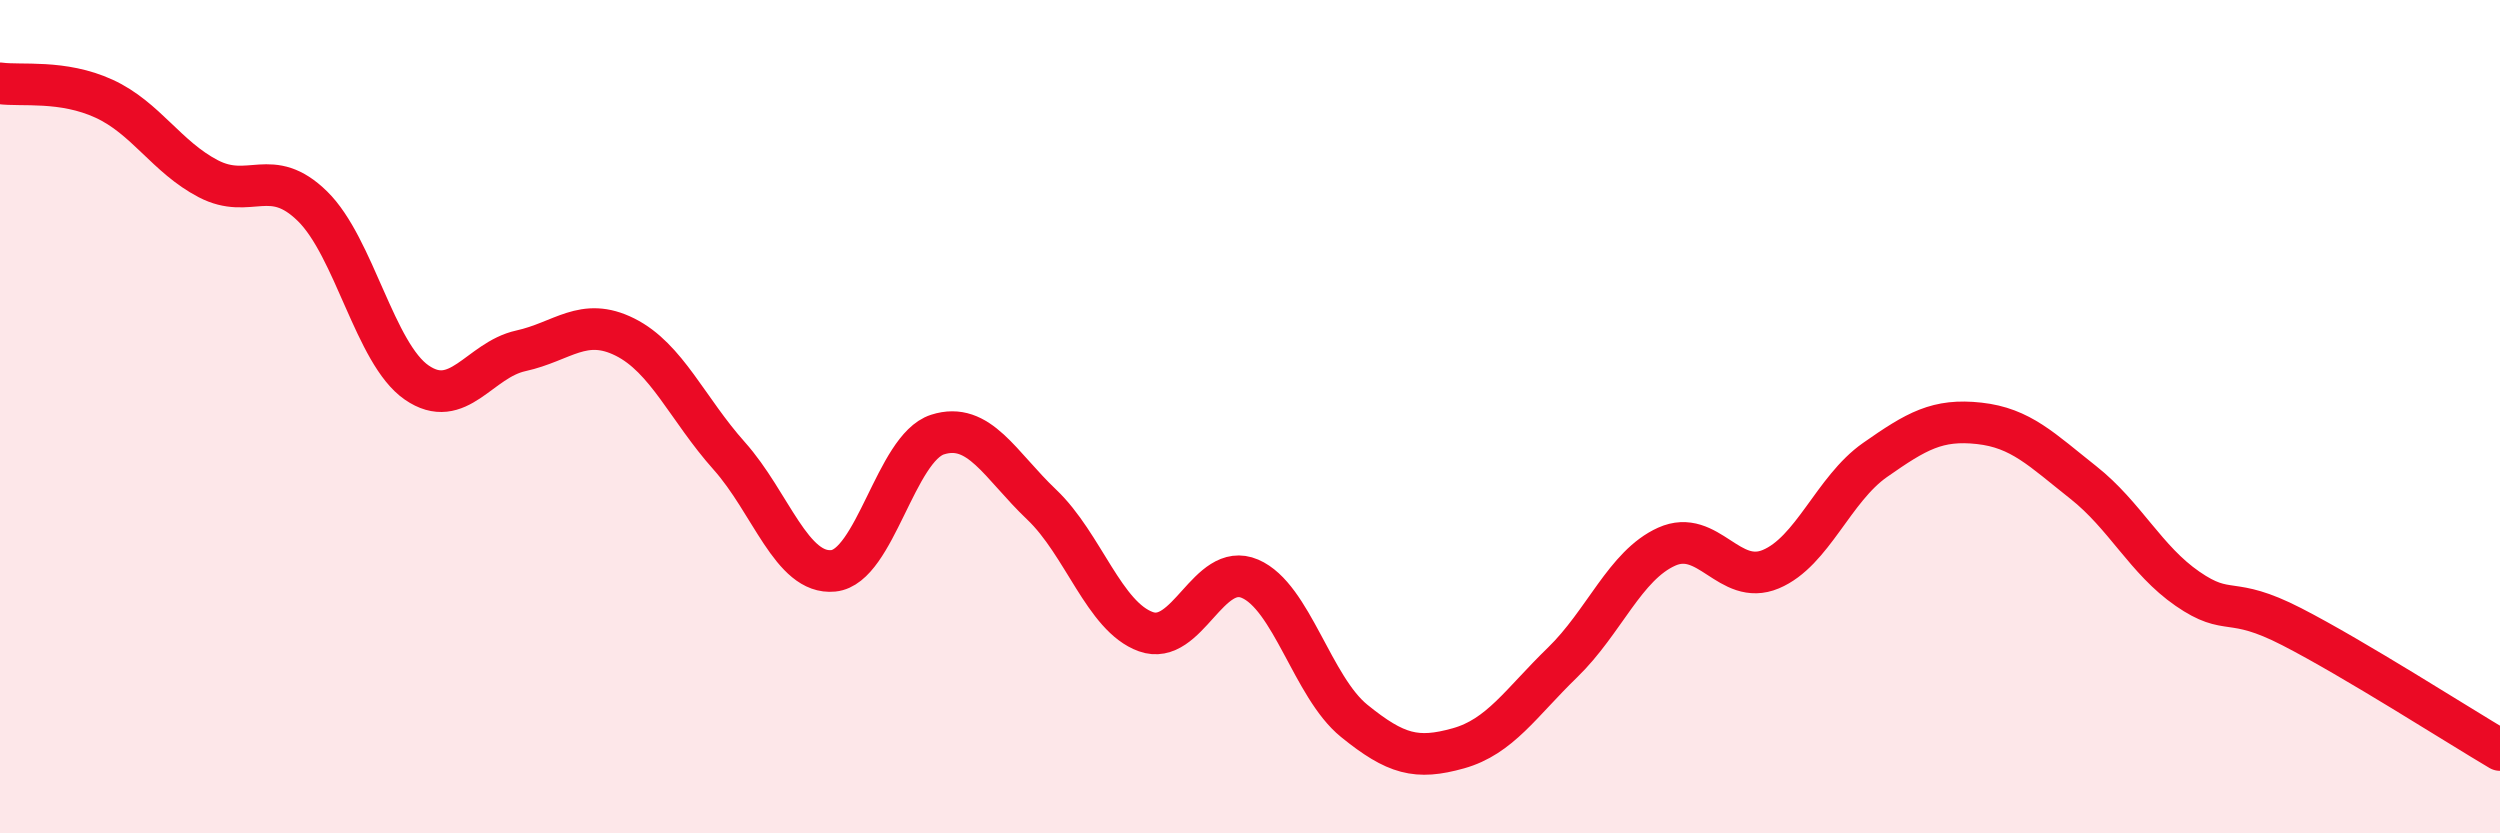 
    <svg width="60" height="20" viewBox="0 0 60 20" xmlns="http://www.w3.org/2000/svg">
      <path
        d="M 0,2 C 0.5,2.07 1.5,1.91 2.5,2.37 C 3.5,2.83 4,3.77 5,4.29 C 6,4.81 6.5,3.97 7.5,4.95 C 8.5,5.93 9,8.49 10,9.18 C 11,9.87 11.5,8.64 12.5,8.42 C 13.5,8.2 14,7.59 15,8.09 C 16,8.59 16.5,9.82 17.5,10.94 C 18.5,12.06 19,13.8 20,13.7 C 21,13.6 21.5,10.75 22.5,10.43 C 23.5,10.11 24,11.16 25,12.11 C 26,13.06 26.5,14.8 27.5,15.16 C 28.5,15.52 29,13.46 30,13.89 C 31,14.32 31.5,16.49 32.5,17.3 C 33.5,18.11 34,18.24 35,17.96 C 36,17.68 36.5,16.87 37.5,15.9 C 38.5,14.93 39,13.57 40,13.12 C 41,12.67 41.5,14.08 42.5,13.66 C 43.5,13.24 44,11.74 45,11.04 C 46,10.34 46.5,10.05 47.5,10.16 C 48.5,10.27 49,10.79 50,11.58 C 51,12.37 51.5,13.44 52.5,14.13 C 53.5,14.82 53.5,14.27 55,15.04 C 56.5,15.81 59,17.41 60,18L60 20L0 20Z"
        fill="#EB0A25"
        opacity="0.1"
        stroke-linecap="round"
        stroke-linejoin="round"
      />
      <path
        d="M 0,2 C 0.5,2.07 1.5,1.91 2.5,2.37 C 3.5,2.83 4,3.77 5,4.29 C 6,4.81 6.5,3.97 7.5,4.95 C 8.5,5.93 9,8.49 10,9.18 C 11,9.87 11.5,8.64 12.5,8.42 C 13.5,8.2 14,7.59 15,8.09 C 16,8.59 16.5,9.82 17.5,10.94 C 18.5,12.06 19,13.8 20,13.7 C 21,13.6 21.5,10.75 22.5,10.43 C 23.5,10.11 24,11.16 25,12.11 C 26,13.06 26.5,14.8 27.5,15.16 C 28.5,15.52 29,13.46 30,13.89 C 31,14.32 31.5,16.49 32.5,17.3 C 33.5,18.11 34,18.24 35,17.96 C 36,17.68 36.5,16.87 37.5,15.9 C 38.5,14.93 39,13.57 40,13.12 C 41,12.67 41.5,14.08 42.5,13.66 C 43.5,13.24 44,11.74 45,11.04 C 46,10.34 46.5,10.05 47.5,10.16 C 48.5,10.27 49,10.79 50,11.58 C 51,12.37 51.5,13.44 52.5,14.13 C 53.5,14.82 53.5,14.27 55,15.04 C 56.5,15.81 59,17.41 60,18"
        stroke="#EB0A25"
        stroke-width="1"
        fill="none"
        stroke-linecap="round"
        stroke-linejoin="round"
      />
    </svg>
  
